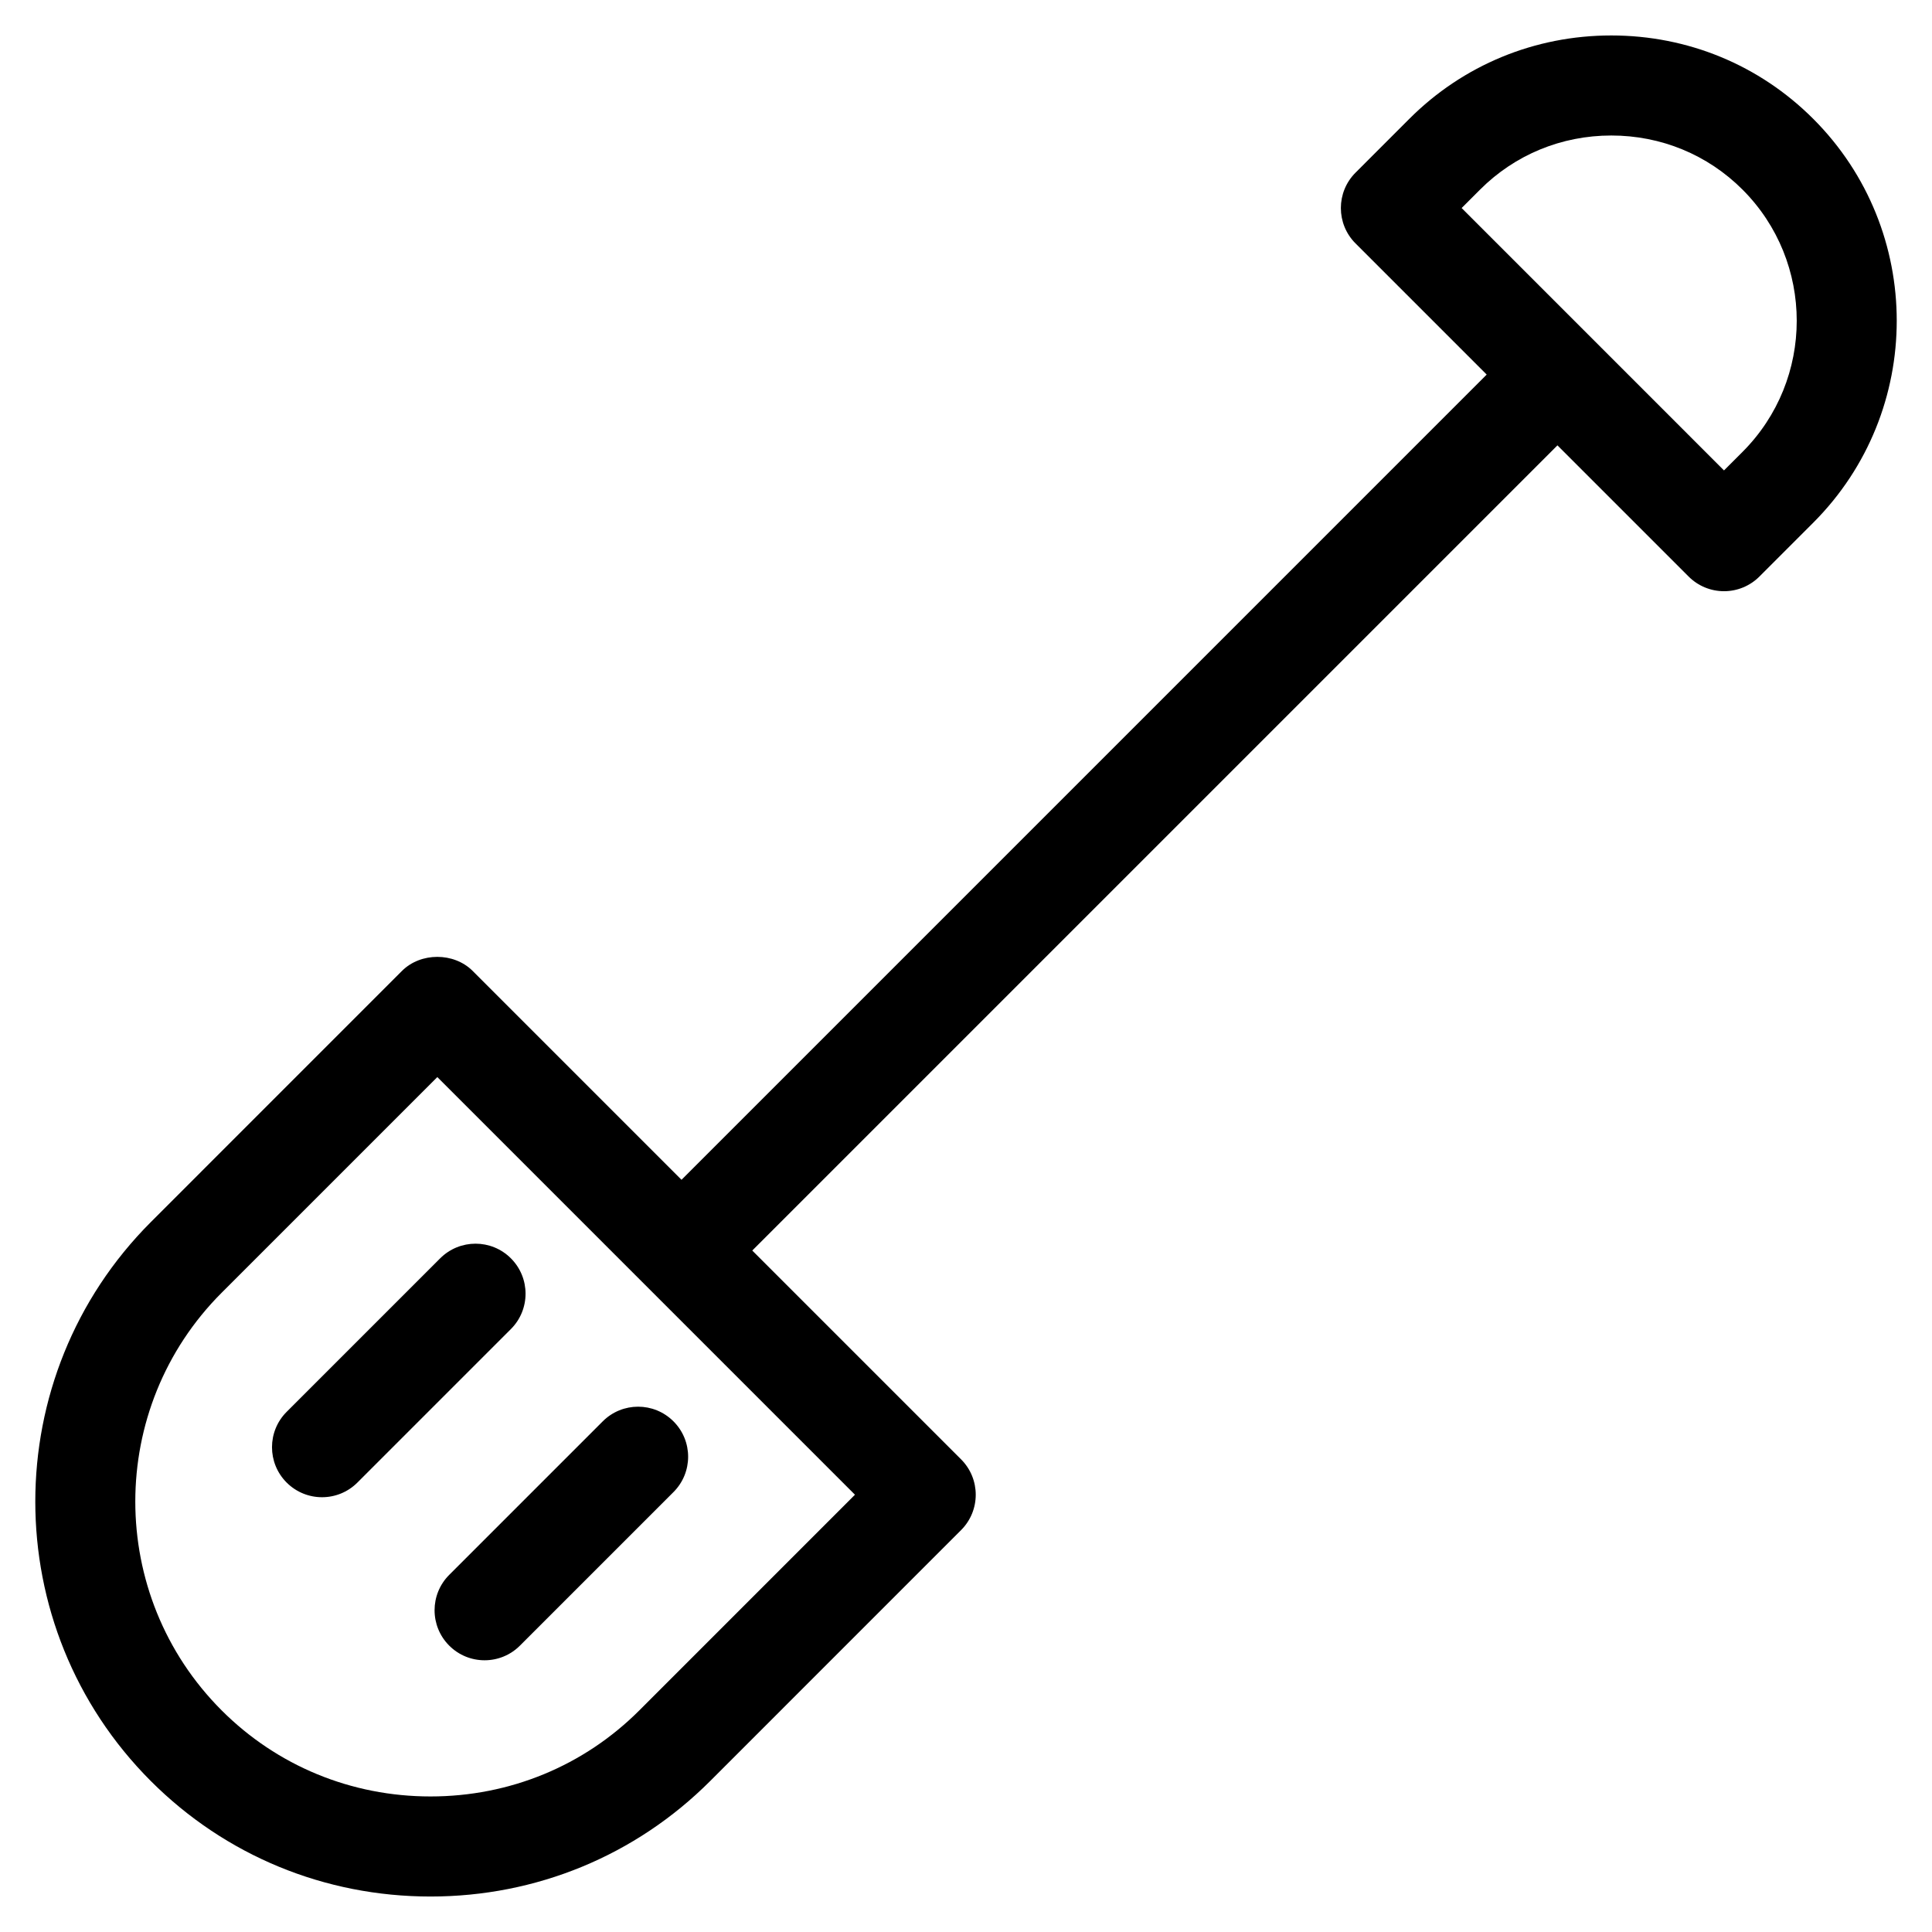 <?xml version="1.0" encoding="UTF-8"?>
<!-- The Best Svg Icon site in the world: iconSvg.co, Visit us! https://iconsvg.co -->
<svg fill="#000000" width="800px" height="800px" version="1.1" viewBox="144 144 512 512" xmlns="http://www.w3.org/2000/svg">
 <path d="m624.52 175.49c-14.242-14.25-33.246-22.094-53.508-22.094-20.266 0-39.277 7.844-53.52 22.094l-14.266 14.27c-5.176 5.18-5.176 13.57 0 18.746l34.762 34.762-213.38 213.39-55.344-55.348c-4.973-4.973-13.777-4.973-18.746 0l-66.523 66.531c-40.855 40.855-40.855 107.33 0 148.18 19.719 19.715 46.027 30.578 74.086 30.578s54.367-10.859 74.094-30.578l66.523-66.531c5.18-5.176 5.176-13.57 0-18.746l-55.34-55.34 213.38-213.38 34.77 34.77c2.488 2.488 5.856 3.883 9.375 3.883s6.891-1.398 9.375-3.883l14.266-14.27c29.508-29.512 29.508-77.527 0-107.03zm-311.09 421.78c-14.711 14.711-34.363 22.809-55.344 22.809s-40.633-8.098-55.344-22.809c-30.516-30.516-30.516-80.168 0-110.68l57.152-57.152 110.68 110.68zm292.34-333.5-4.894 4.894-69.527-69.531 4.894-4.894c9.238-9.242 21.586-14.328 34.77-14.328 13.18 0 25.523 5.086 34.762 14.324 19.172 19.172 19.172 50.363-0.004 69.535zm-385.8 254.38 40.676-40.676c5.18-5.18 13.578-5.176 18.746-0.004 5.18 5.176 5.18 13.57 0.004 18.746l-40.68 40.68c-2.59 2.59-5.981 3.883-9.375 3.883-3.394 0-6.781-1.293-9.375-3.883-5.176-5.172-5.176-13.57 0.004-18.746zm43.082 43.203 40.68-40.68c5.18-5.18 13.57-5.18 18.746 0 5.18 5.176 5.18 13.57 0 18.746l-40.688 40.688c-2.59 2.59-5.977 3.883-9.371 3.883s-6.789-1.293-9.375-3.887c-5.172-5.18-5.168-13.574 0.008-18.75z"/>
</svg>